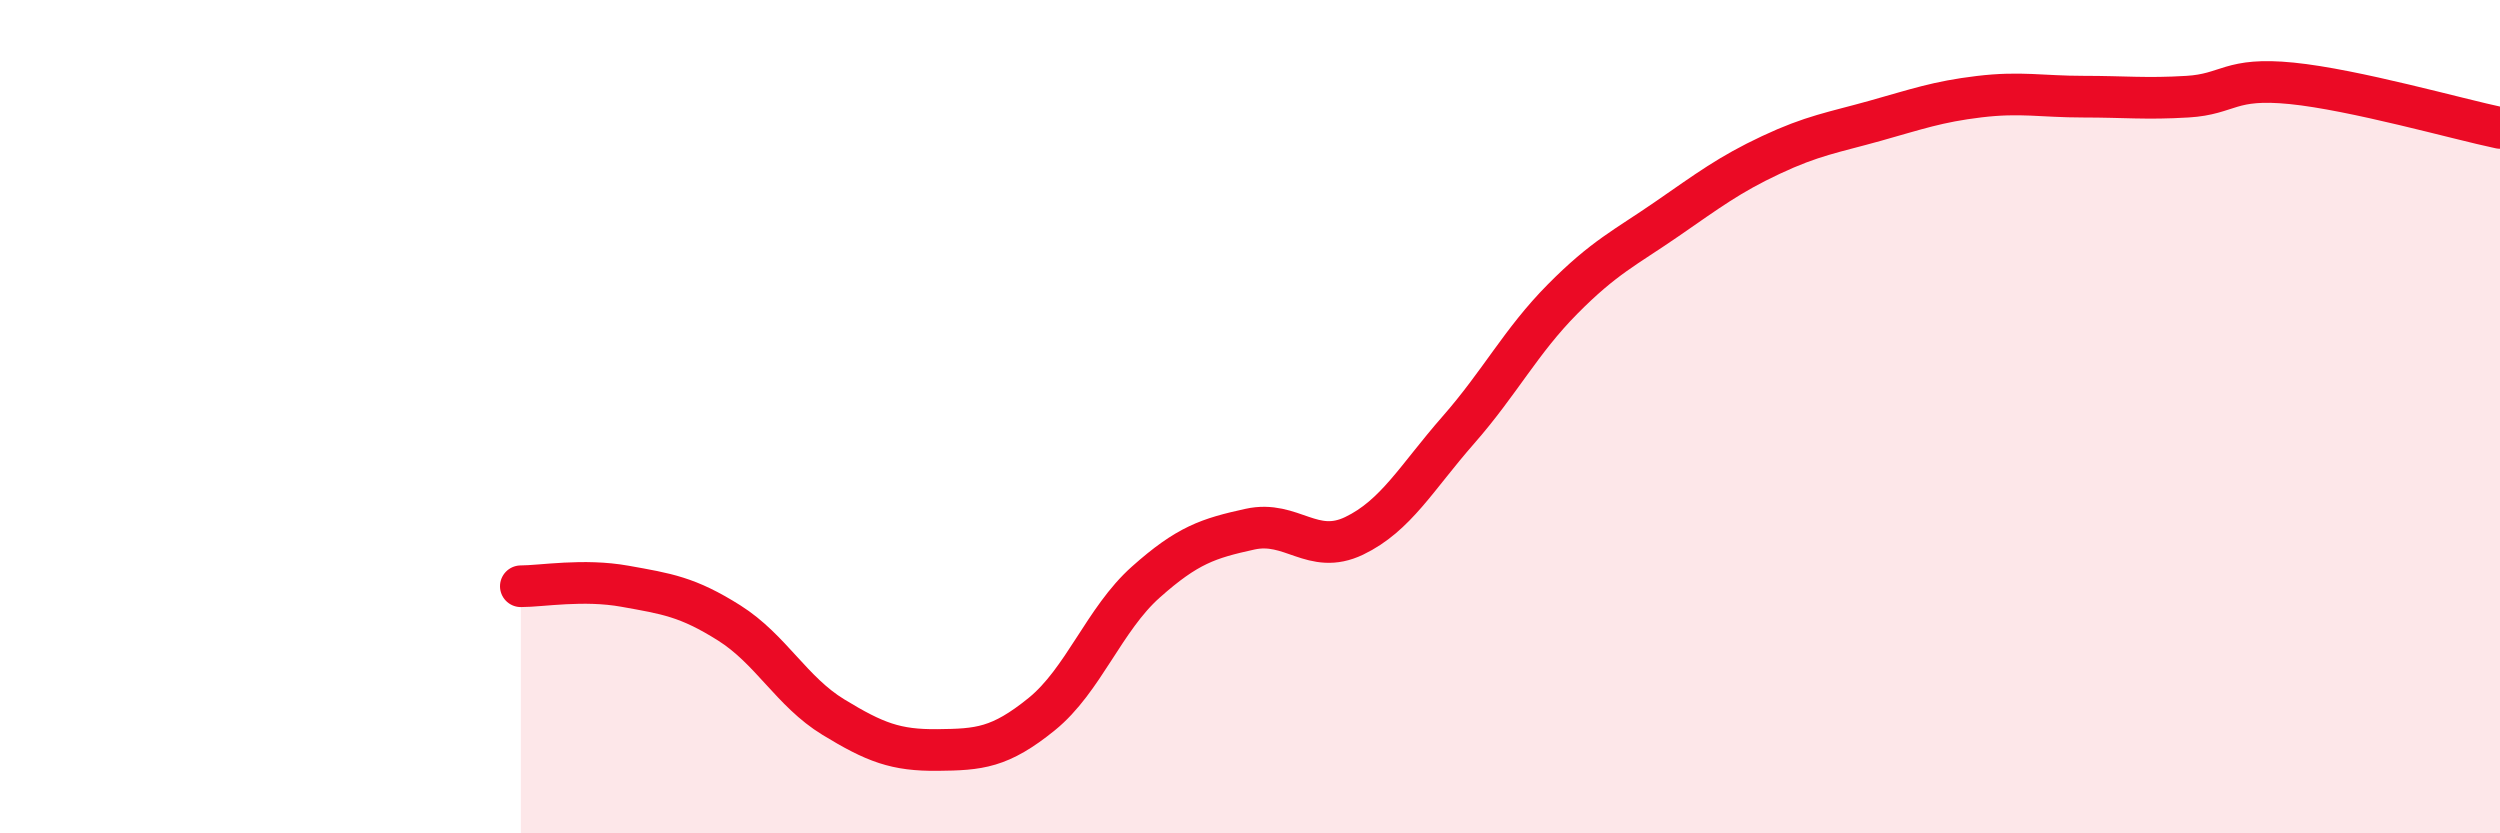 
    <svg width="60" height="20" viewBox="0 0 60 20" xmlns="http://www.w3.org/2000/svg">
      <path
        d="M 12.5,14.07 C 13,14.07 14,13.89 15,14.07 C 16,14.25 16.5,14.32 17.5,14.95 C 18.5,15.58 19,16.6 20,17.21 C 21,17.82 21.5,18.01 22.5,18 C 23.5,17.99 24,17.95 25,17.14 C 26,16.33 26.5,14.86 27.5,13.97 C 28.5,13.08 29,12.92 30,12.7 C 31,12.48 31.5,13.34 32.5,12.86 C 33.5,12.38 34,11.46 35,10.32 C 36,9.18 36.5,8.19 37.5,7.18 C 38.5,6.17 39,5.95 40,5.26 C 41,4.57 41.5,4.19 42.5,3.72 C 43.5,3.25 44,3.18 45,2.9 C 46,2.62 46.5,2.44 47.5,2.32 C 48.5,2.2 49,2.32 50,2.32 C 51,2.32 51.5,2.38 52.5,2.32 C 53.5,2.26 53.5,1.85 55,2 C 56.5,2.15 59,2.86 60,3.07L60 20L12.5 20Z"
        fill="#EB0A25"
        opacity="0.1"
        stroke-linecap="round"
        stroke-linejoin="round"
      />
      <path
        d="M 12.5,14.07 C 13,14.07 14,13.89 15,14.07 C 16,14.25 16.5,14.32 17.5,14.95 C 18.5,15.58 19,16.6 20,17.21 C 21,17.82 21.5,18.01 22.5,18 C 23.5,17.99 24,17.95 25,17.14 C 26,16.33 26.5,14.86 27.5,13.97 C 28.5,13.08 29,12.92 30,12.7 C 31,12.48 31.5,13.34 32.5,12.86 C 33.5,12.38 34,11.46 35,10.32 C 36,9.18 36.5,8.19 37.5,7.18 C 38.5,6.17 39,5.95 40,5.26 C 41,4.57 41.5,4.19 42.5,3.72 C 43.5,3.25 44,3.18 45,2.9 C 46,2.62 46.5,2.44 47.5,2.32 C 48.5,2.2 49,2.32 50,2.32 C 51,2.32 51.5,2.38 52.5,2.32 C 53.5,2.26 53.5,1.85 55,2 C 56.5,2.15 59,2.86 60,3.07"
        stroke="#EB0A25"
        stroke-width="1"
        fill="none"
        stroke-linecap="round"
        stroke-linejoin="round"
      />
    </svg>
  